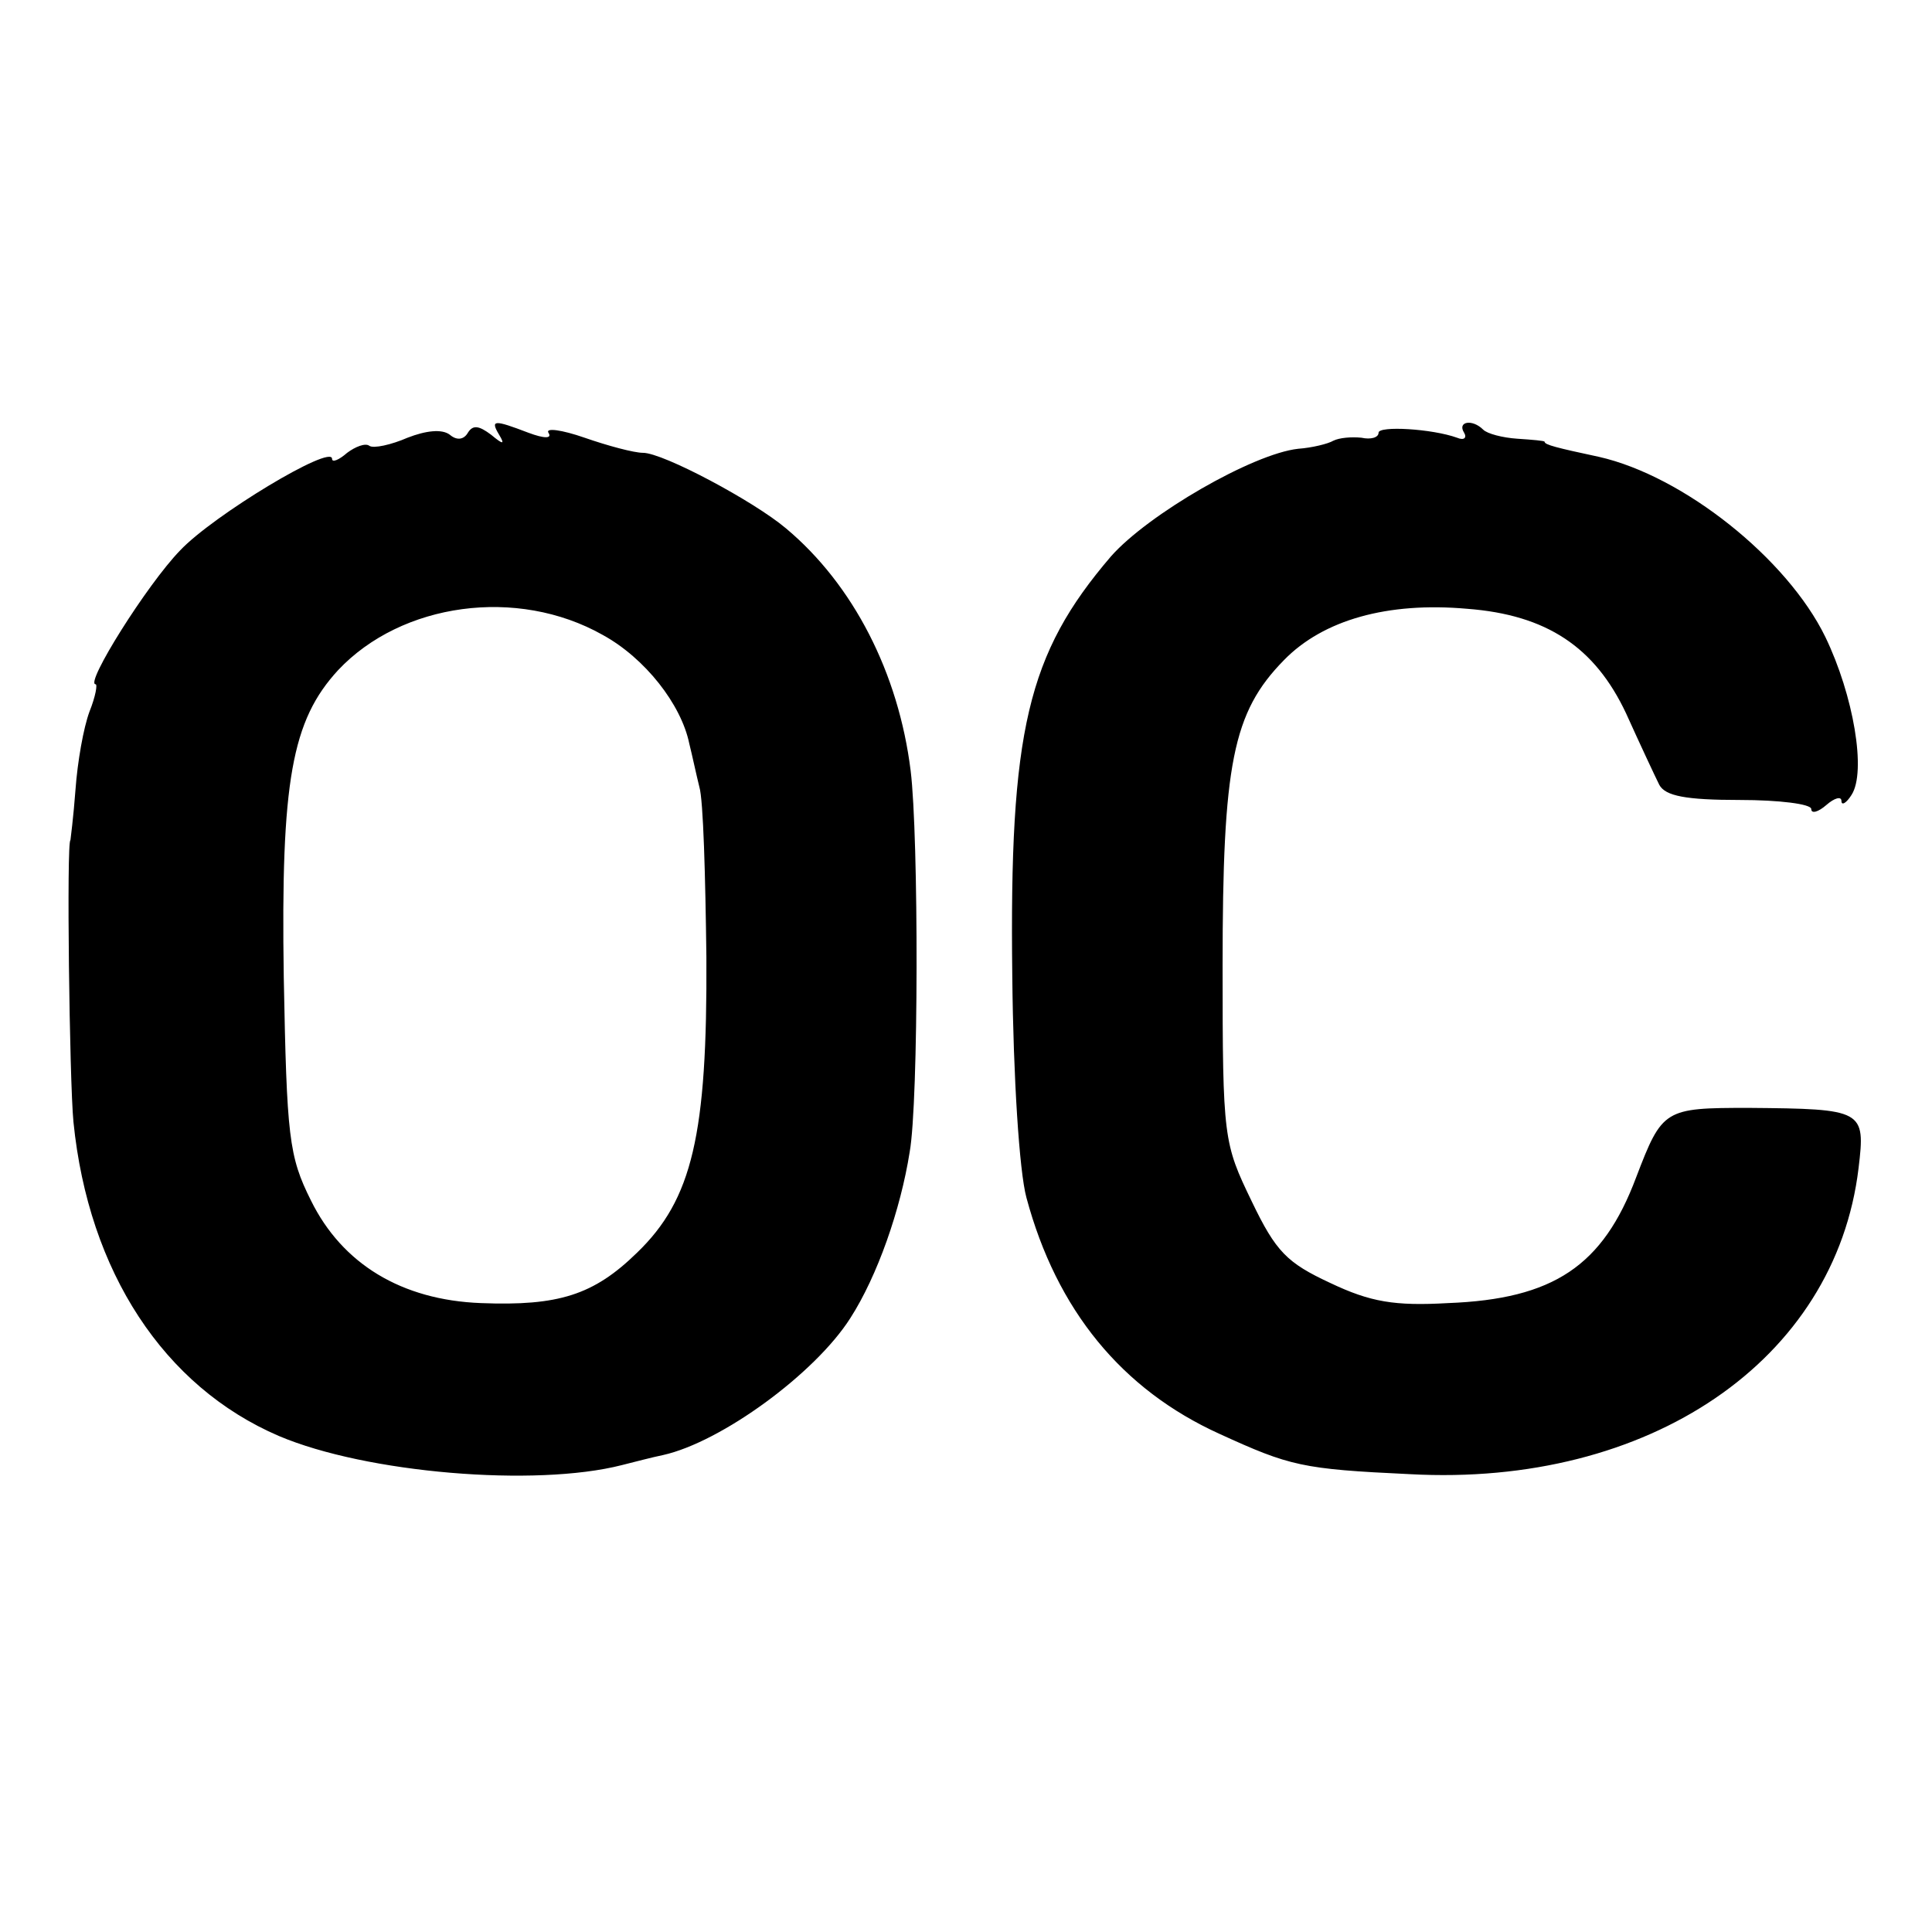 <svg version="1.0" xmlns="http://www.w3.org/2000/svg" width="256" height="256" viewBox="0 0 192 192"><path d="M40.5 43.5c-1.6.7-3.4 1.1-3.8.8-.4-.3-1.4.1-2.2.7-.8.7-1.5 1-1.5.6 0-1.5-11.8 5.6-15.1 9.1C14.6 58.1 8.4 68 9.5 68c.2 0 0 1.2-.6 2.7-.6 1.6-1.2 5-1.4 7.8-.2 2.7-.5 5-.5 5-.4 0-.1 23.9.3 28 1.5 14.9 9 26.3 20.4 31.2 8.7 3.7 25.5 5.1 34.1 2.9 1.2-.3 3.1-.8 4.1-1 5.8-1.3 15.1-8.1 18.6-13.6 2.7-4.2 5-10.8 5.9-16.5.9-5 .9-31.4.1-37.9-1.2-9.7-5.7-18.5-12.4-24.1-3.2-2.7-12.2-7.5-14.2-7.5-.9 0-3.5-.7-5.8-1.5s-3.9-1-3.6-.5c.4.6-.4.6-2 0-3.4-1.3-3.8-1.3-2.9.2.6 1 .4 1-.8 0-1.2-.9-1.8-1-2.3-.2-.4.7-1.1.8-1.8.2-.8-.6-2.4-.4-4.2.3zm19.4 19.6c4.2 2.3 7.8 6.9 8.6 10.8.3 1.2.7 3.1 1 4.3.4 1.3.6 8.9.7 16.9.1 17.7-1.4 24.1-6.9 29.4-4.3 4.2-7.8 5.3-15.5 5-7.9-.3-13.8-3.9-16.9-10.2-2.2-4.4-2.4-6.3-2.7-22.2-.3-19.5.8-25.5 5.4-30.5 6.3-6.7 17.8-8.3 26.3-3.5zM137 43c0 .5-.8.7-1.7.5-1-.1-2.2 0-2.8.3-.5.3-2.1.7-3.5.8-4.5.5-14.9 6.5-18.6 10.7-8.3 9.7-10.1 17.3-9.8 41.7.1 10.1.7 19.4 1.4 22 3 11.2 9.5 19.1 19.2 23.5 7 3.2 8.2 3.5 18.9 4 23.8 1.3 42.3-11.3 44.6-30.4.7-5.8.5-5.9-10.9-6-8.4 0-8.6.1-11.2 6.9-3.3 8.8-8.2 12.1-18.7 12.5-5.3.3-7.7-.1-11.7-2-4.3-2-5.4-3.1-7.8-8.1-2.8-5.8-2.9-6.2-2.9-23.4 0-20.1 1-25.2 6.1-30.4 3.9-4 10.3-5.8 18.2-5.1 7.9.6 12.7 3.8 15.8 10.4 1.4 3.1 2.9 6.3 3.3 7.1.6 1.1 2.6 1.5 8 1.5 3.9 0 7.1.4 7.1.9s.7.3 1.5-.4 1.5-.9 1.5-.4.5.2 1-.6c1.5-2.3.2-9.9-2.6-15.7-3.8-7.8-14.1-16-22.5-17.9-4.2-.9-5.4-1.2-5.4-1.5 0-.1-1.2-.2-2.7-.3-1.5-.1-3-.5-3.4-.9-1.1-1.1-2.6-.8-1.9.3.3.5 0 .8-.7.5-2.5-.9-7.8-1.2-7.8-.5z"/></svg>